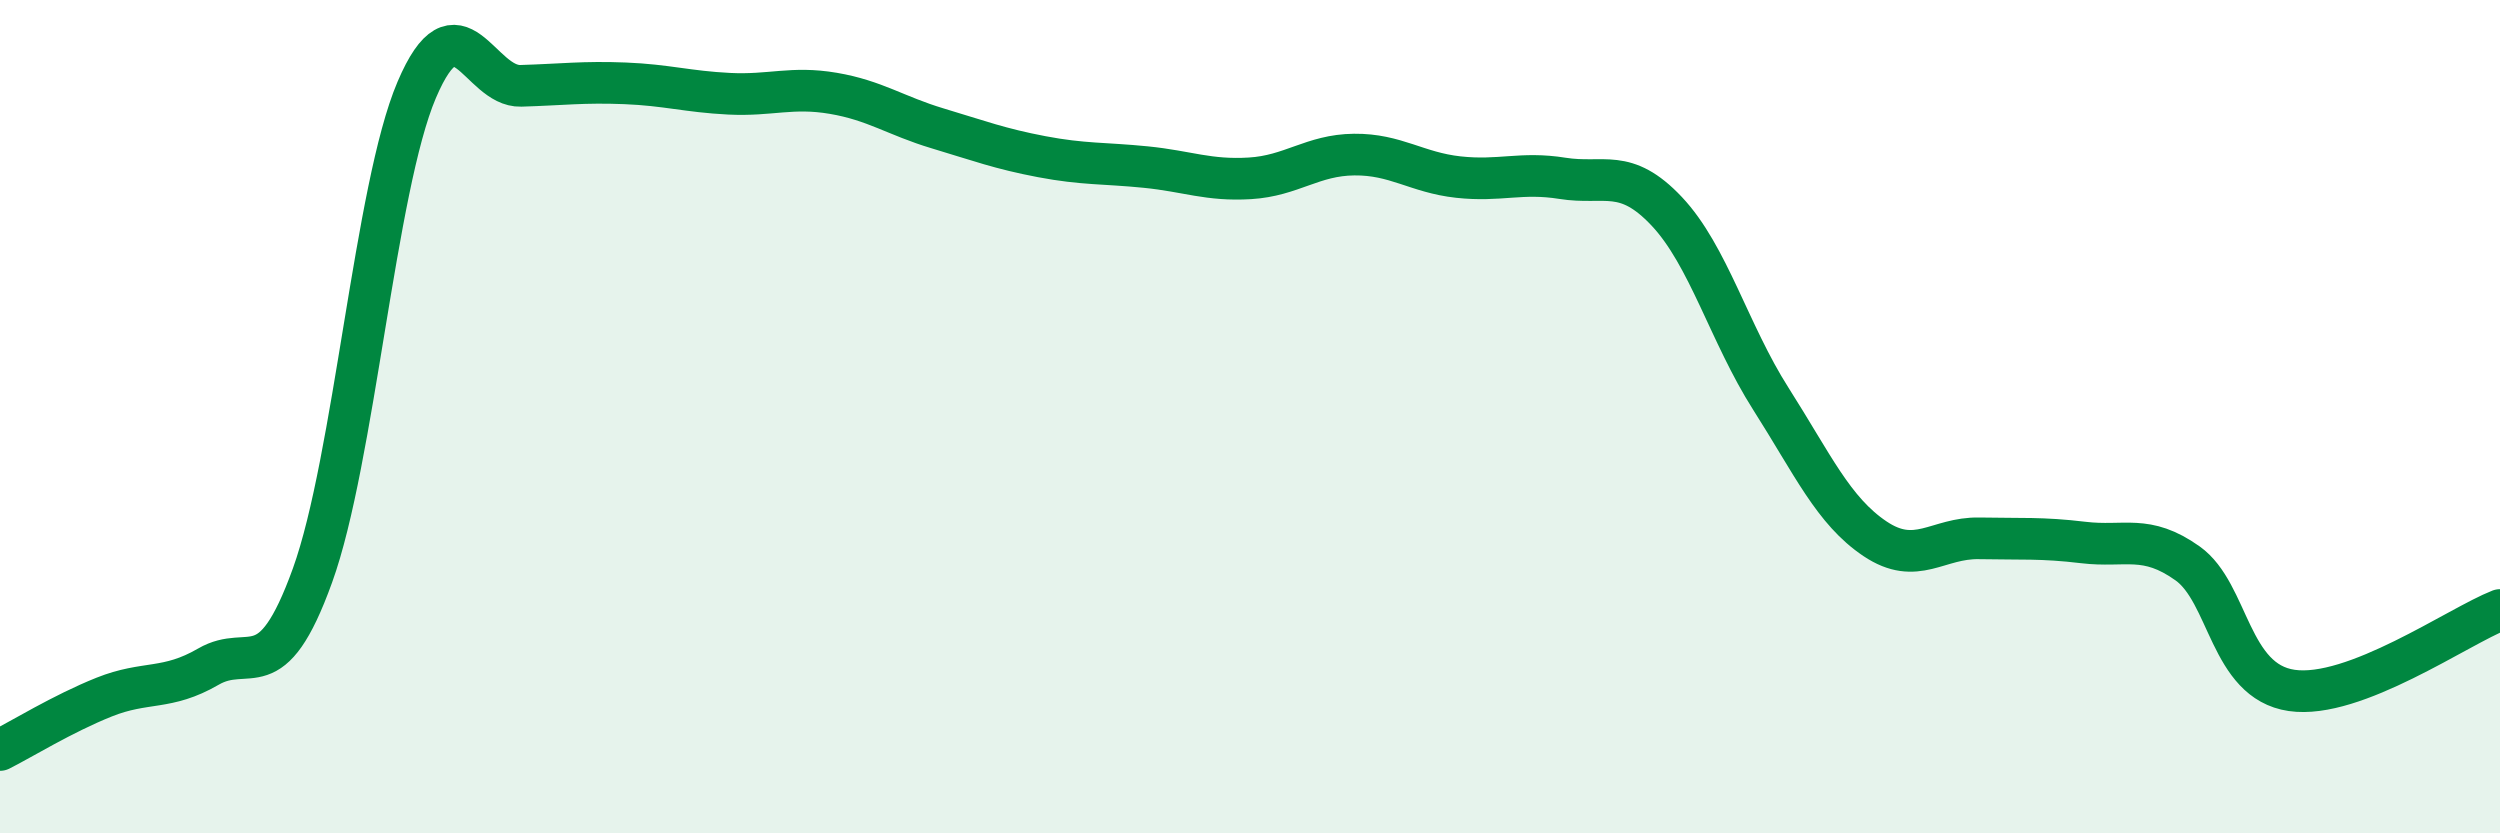 
    <svg width="60" height="20" viewBox="0 0 60 20" xmlns="http://www.w3.org/2000/svg">
      <path
        d="M 0,18 C 0.5,17.75 1.5,17.13 2.5,16.73 C 3.5,16.33 4,16.58 5,16 C 6,15.42 6.5,16.58 7.5,13.81 C 8.5,11.04 9,4.51 10,2.16 C 11,-0.19 11.5,2.09 12.5,2.06 C 13.5,2.03 14,1.96 15,2 C 16,2.04 16.5,2.2 17.5,2.25 C 18.5,2.3 19,2.07 20,2.24 C 21,2.41 21.5,2.78 22.5,3.08 C 23.5,3.38 24,3.57 25,3.76 C 26,3.95 26.5,3.91 27.5,4.01 C 28.5,4.11 29,4.34 30,4.28 C 31,4.22 31.5,3.72 32.5,3.71 C 33.5,3.7 34,4.14 35,4.25 C 36,4.36 36.5,4.12 37.5,4.28 C 38.5,4.44 39,4.01 40,5.07 C 41,6.13 41.5,8 42.5,9.57 C 43.5,11.14 44,12.26 45,12.93 C 46,13.6 46.5,12.9 47.5,12.92 C 48.5,12.94 49,12.9 50,13.02 C 51,13.14 51.5,12.81 52.5,13.52 C 53.5,14.23 53.5,16.35 55,16.57 C 56.5,16.79 59,15.03 60,14.64L60 20L0 20Z"
        fill="#008740"
        opacity="0.1"
        stroke-linecap="round"
        stroke-linejoin="round"
      />
      <path
        d="M 0,18 C 0.5,17.75 1.5,17.13 2.5,16.73 C 3.5,16.33 4,16.58 5,16 C 6,15.42 6.5,16.58 7.5,13.81 C 8.5,11.04 9,4.51 10,2.16 C 11,-0.19 11.5,2.09 12.5,2.06 C 13.5,2.03 14,1.96 15,2 C 16,2.04 16.5,2.2 17.5,2.25 C 18.5,2.3 19,2.07 20,2.24 C 21,2.41 21.5,2.78 22.5,3.08 C 23.5,3.38 24,3.57 25,3.76 C 26,3.95 26.5,3.91 27.5,4.01 C 28.5,4.11 29,4.34 30,4.28 C 31,4.22 31.5,3.72 32.5,3.71 C 33.5,3.7 34,4.14 35,4.25 C 36,4.36 36.5,4.12 37.5,4.28 C 38.5,4.44 39,4.01 40,5.07 C 41,6.13 41.5,8 42.5,9.57 C 43.5,11.14 44,12.26 45,12.93 C 46,13.6 46.5,12.9 47.5,12.92 C 48.5,12.94 49,12.9 50,13.02 C 51,13.14 51.5,12.81 52.5,13.52 C 53.5,14.23 53.5,16.35 55,16.57 C 56.5,16.79 59,15.03 60,14.64"
        stroke="#008740"
        stroke-width="1"
        fill="none"
        stroke-linecap="round"
        stroke-linejoin="round"
      />
    </svg>
  